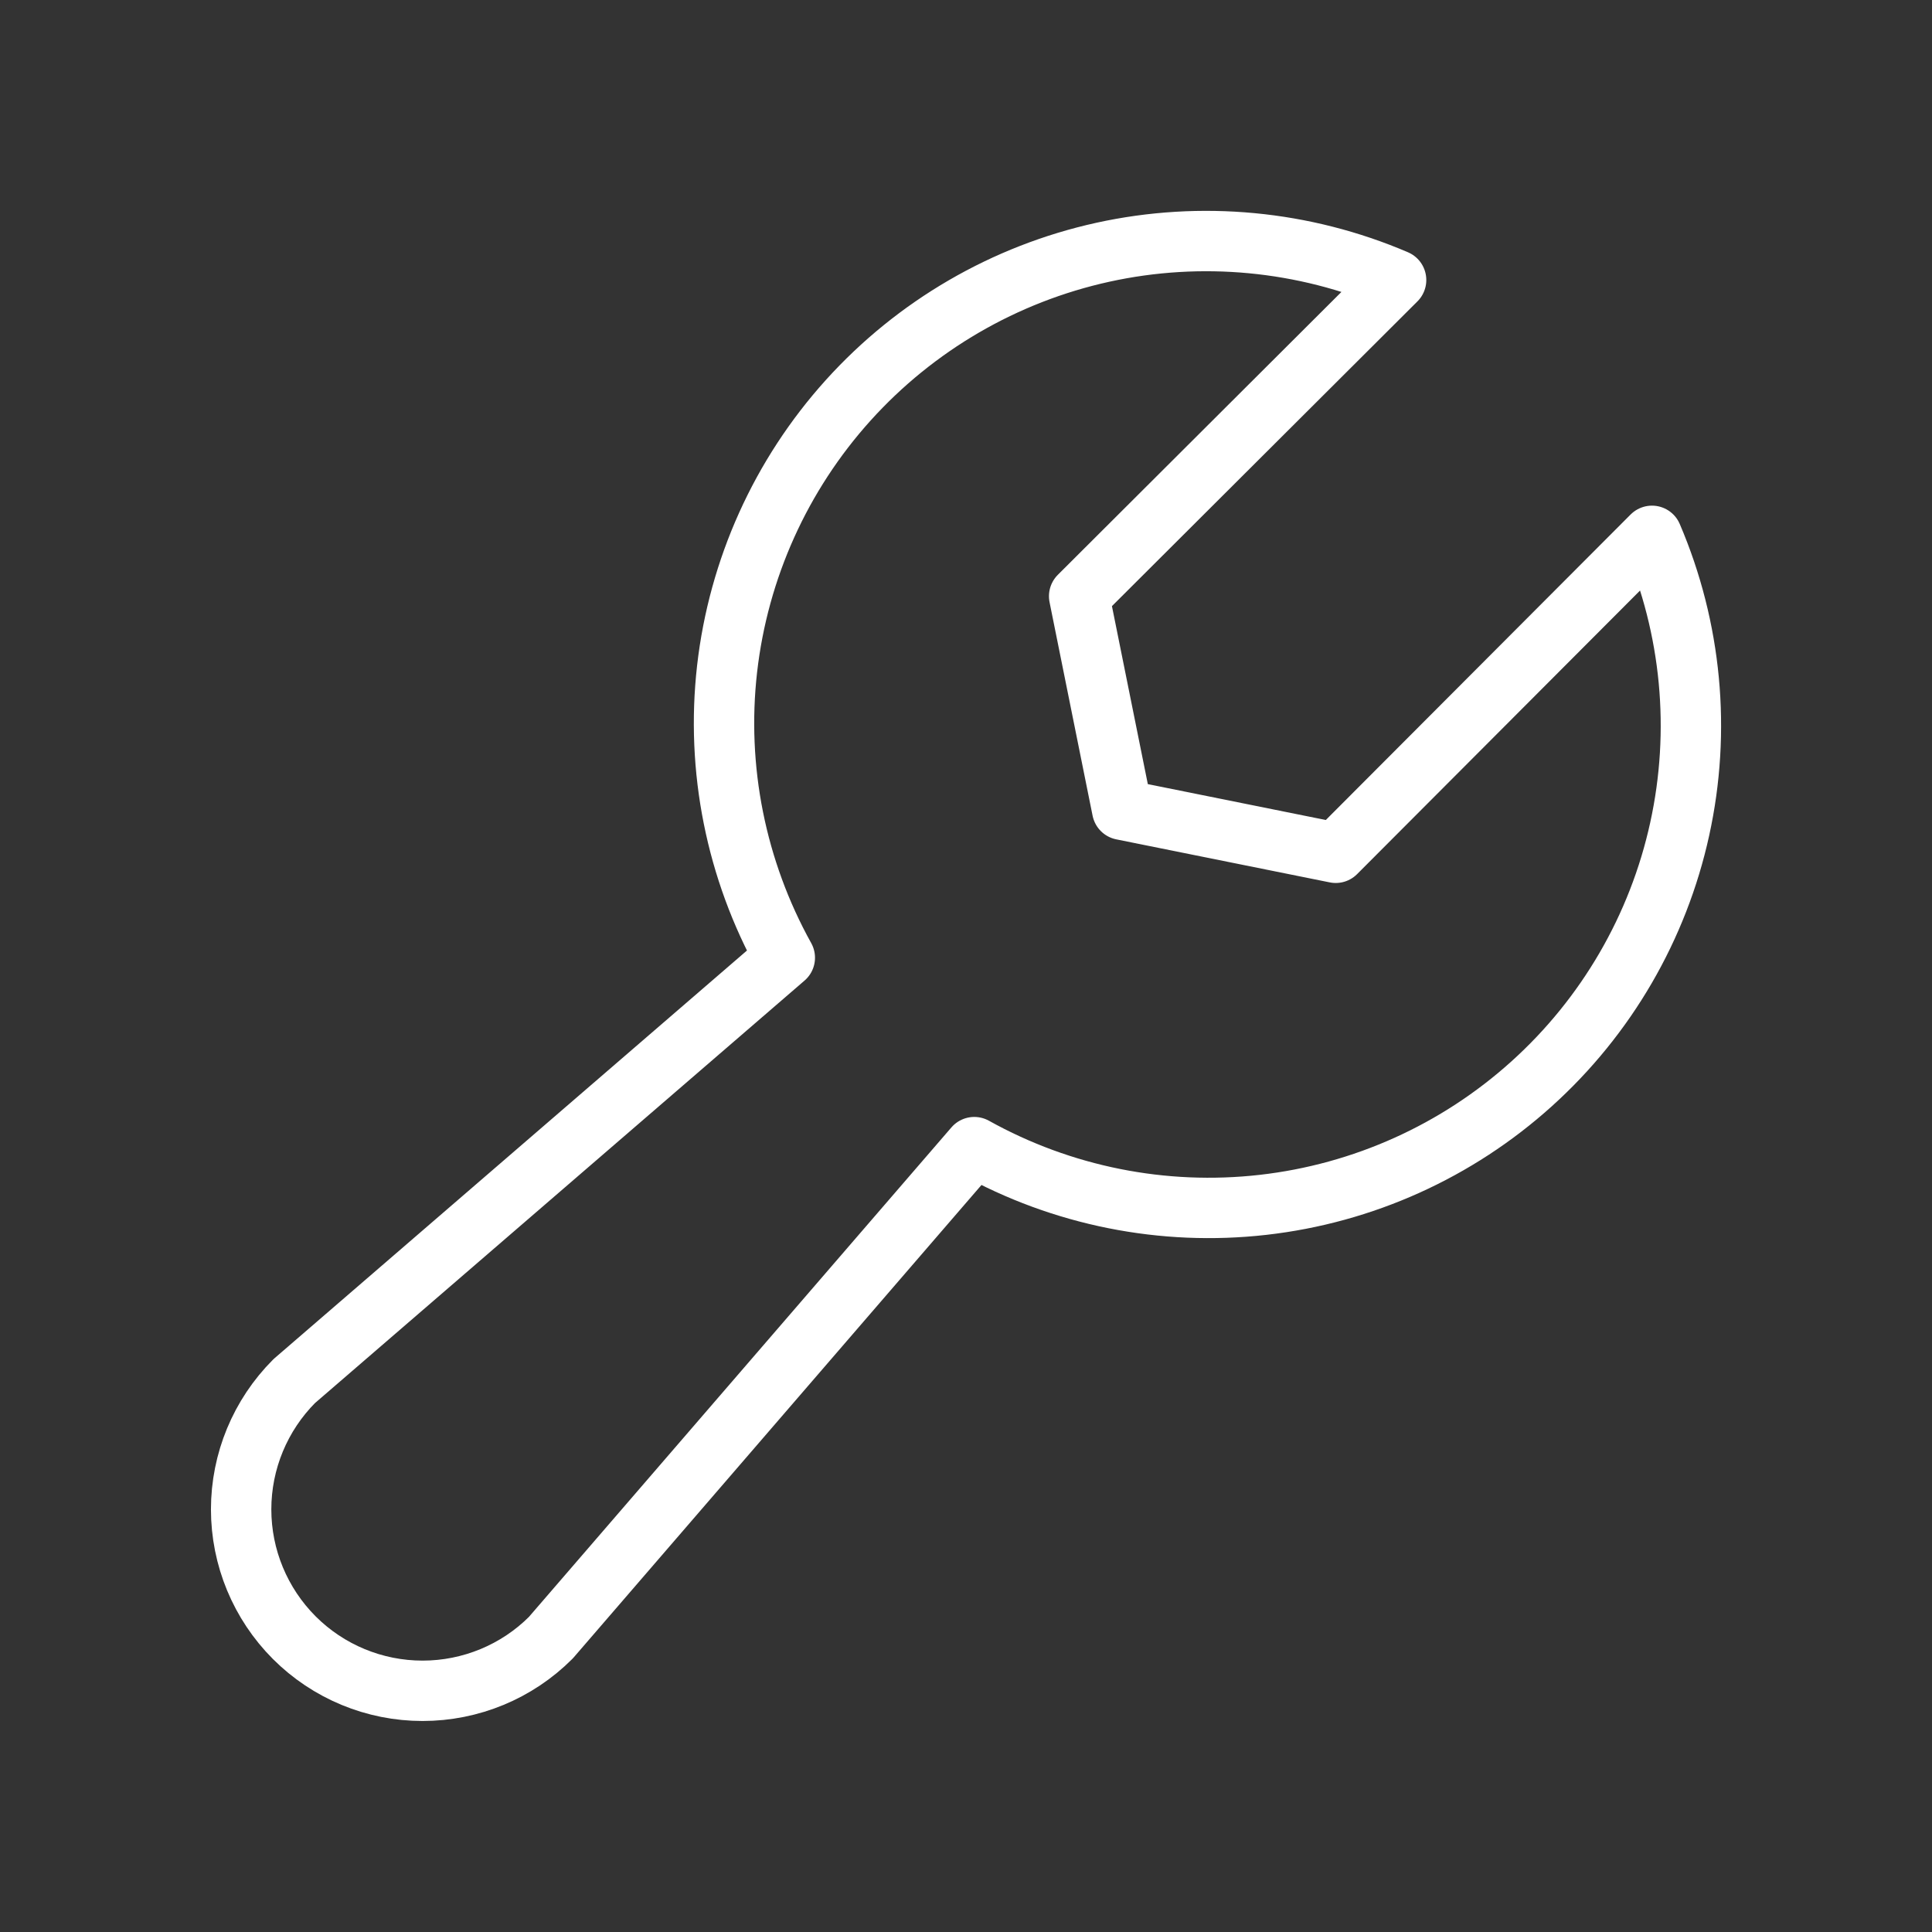 <svg width="32" height="32" viewBox="0 0 32 32" fill="none" xmlns="http://www.w3.org/2000/svg">
<rect x="0" y="0" width="32" height="32" fill="#333333" stroke="none"/>
<path d="M27.362 8.875C28.018 10.407 28.178 12.105 27.821 13.732C27.464 15.36 26.607 16.835 25.369 17.951C24.132 19.067 22.577 19.768 20.921 19.956C19.266 20.144 17.593 19.81 16.137 19V19L9.124 27.125C8.561 27.689 7.796 28.005 6.999 28.005C6.202 28.005 5.438 27.689 4.874 27.125C4.311 26.561 3.994 25.797 3.994 25C3.994 24.203 4.311 23.439 4.874 22.875L12.999 15.863C12.19 14.406 11.855 12.733 12.043 11.078C12.232 9.422 12.933 7.867 14.049 6.63C15.165 5.393 16.64 4.536 18.267 4.178C19.894 3.821 21.593 3.982 23.124 4.638L17.874 9.875L18.587 13.412L22.124 14.125L27.362 8.875Z" stroke="white" stroke-linecap="round" stroke-linejoin="round"/>
</svg>
